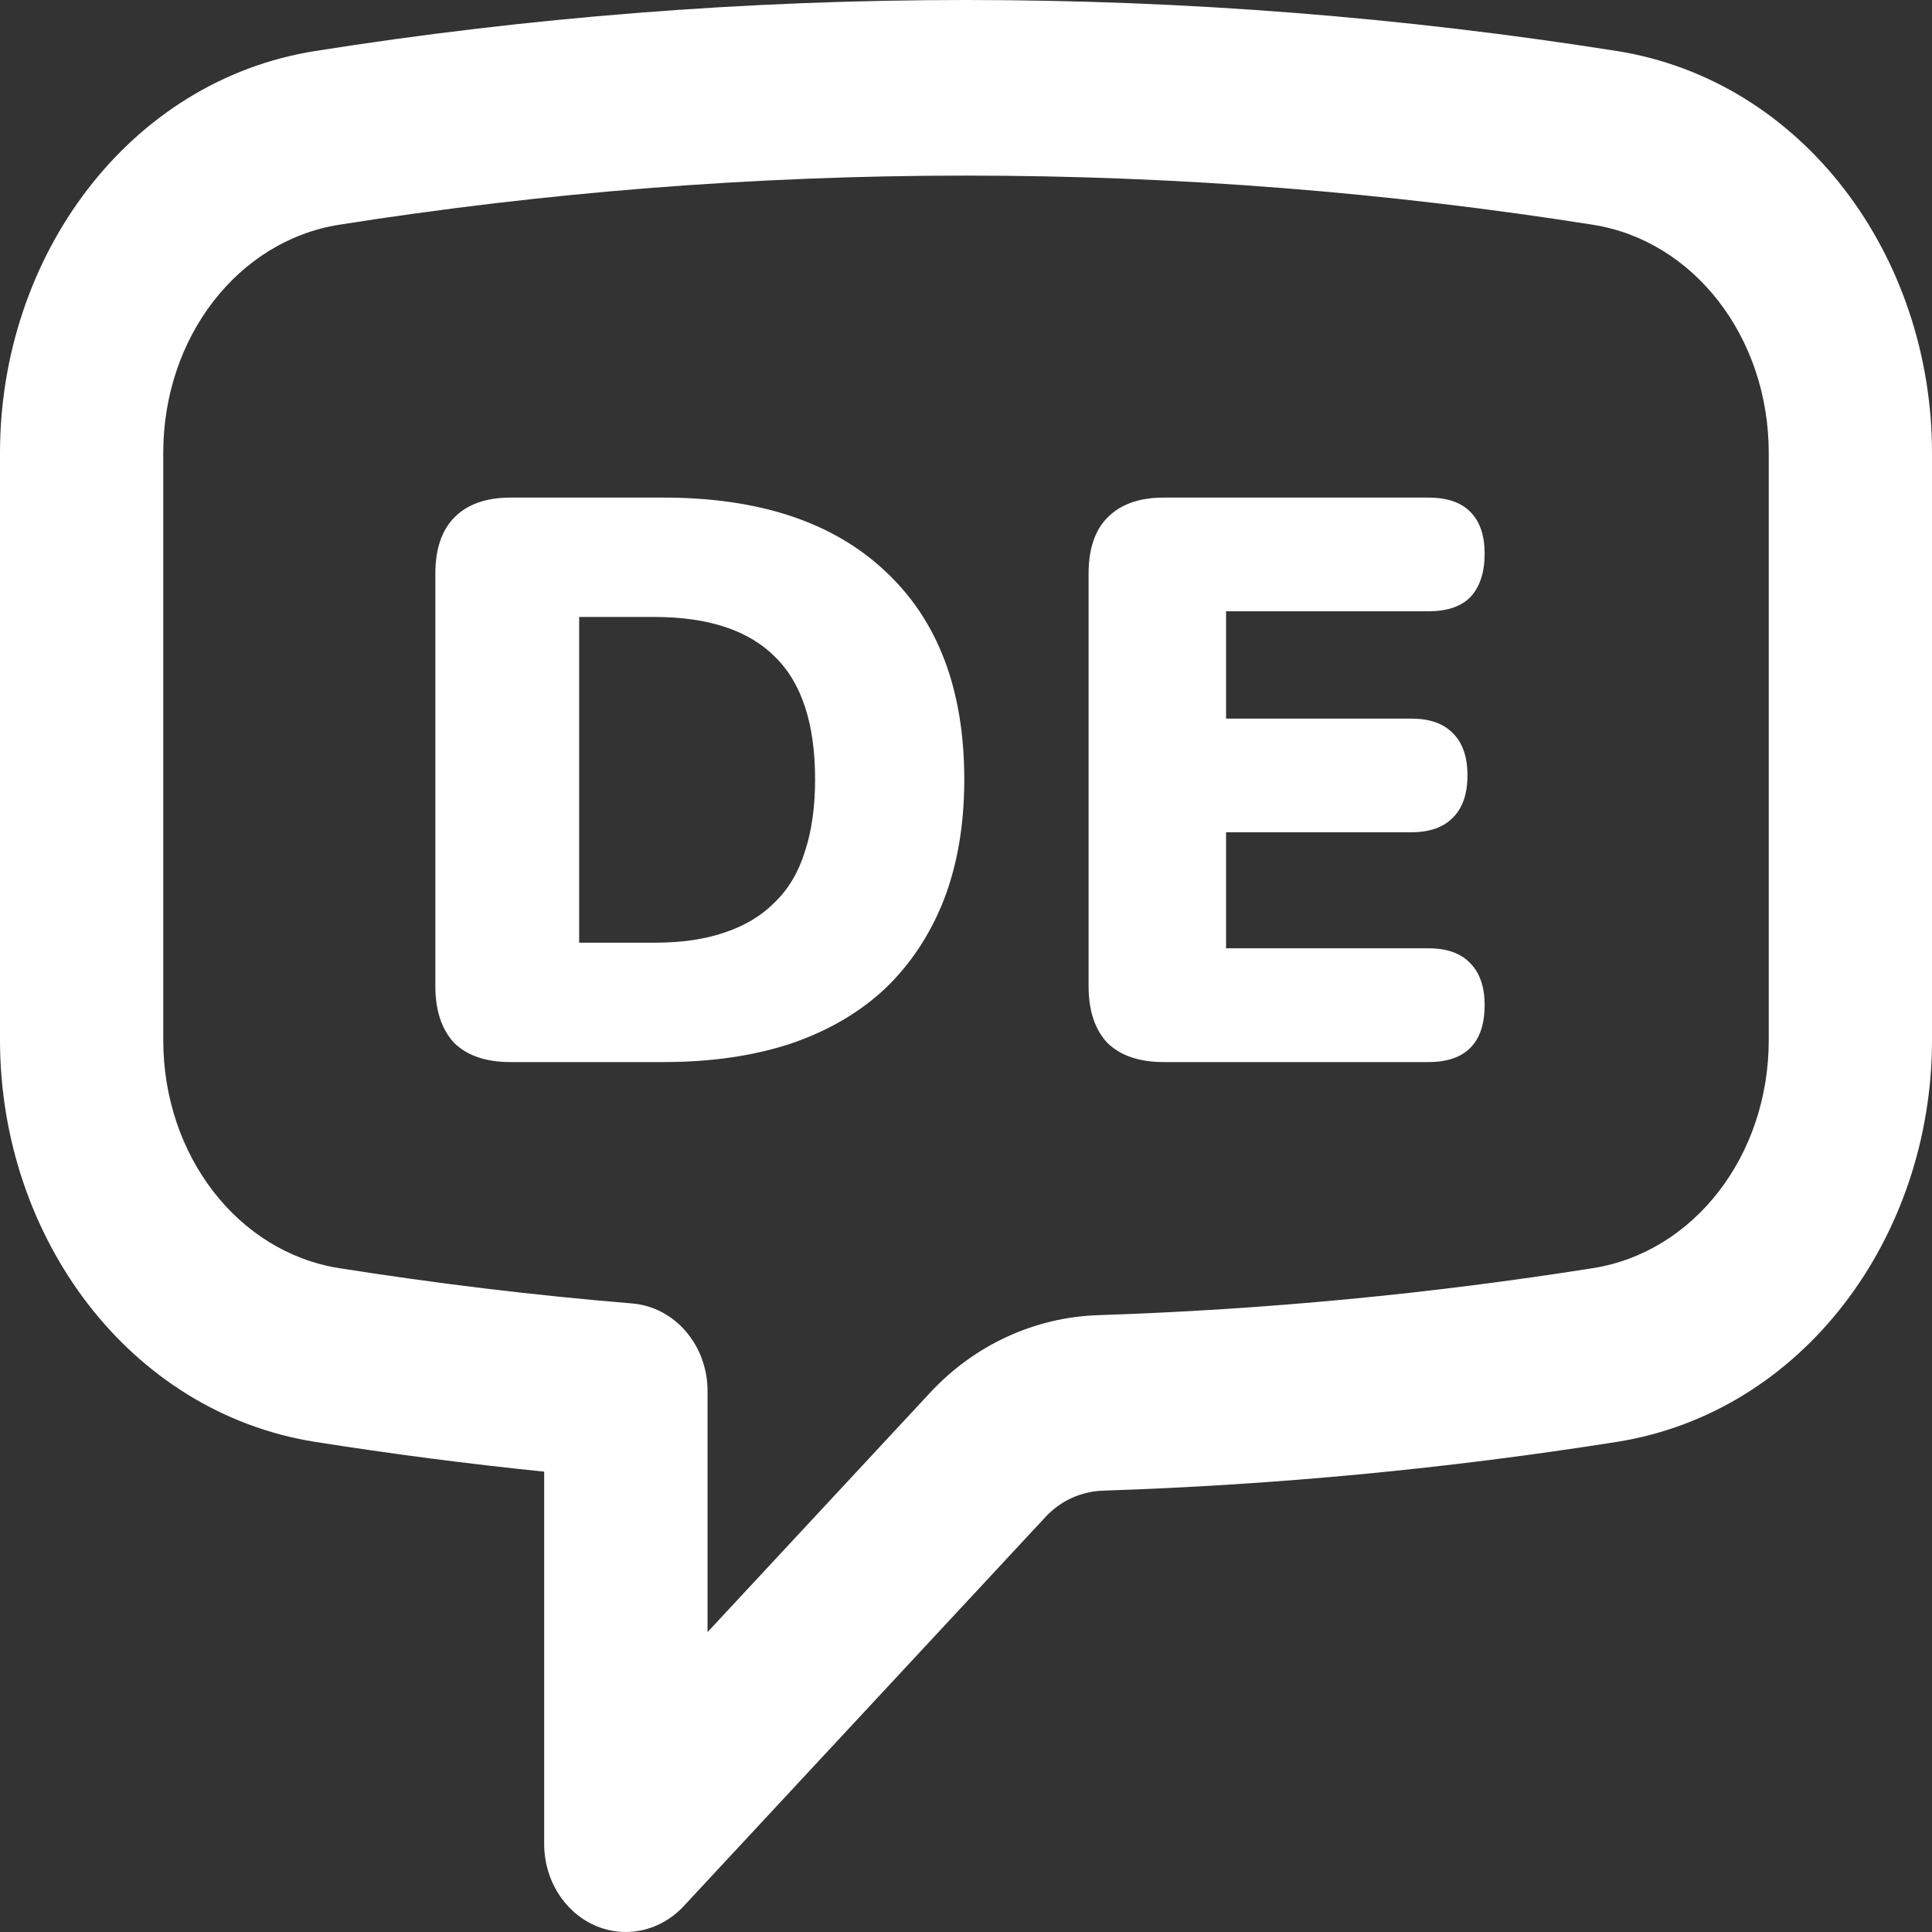 <?xml version="1.0" encoding="UTF-8" standalone="no"?><!DOCTYPE svg PUBLIC "-//W3C//DTD SVG 1.1//EN" "http://www.w3.org/Graphics/SVG/1.1/DTD/svg11.dtd"><svg width="100%" height="100%" viewBox="0 0 18 18" version="1.1" xmlns="http://www.w3.org/2000/svg" xmlns:xlink="http://www.w3.org/1999/xlink" xml:space="preserve" xmlns:serif="http://www.serif.com/" style="fill-rule:evenodd;clip-rule:evenodd;stroke-linejoin:round;stroke-miterlimit:2;"><rect x="0" y="0" width="18" height="18" fill="#333333" stroke="none"/><path id="Union" d="M3.159,2.094c1.906,-0.301 3.857,-0.458 5.841,-0.458c1.985,0 3.935,0.157 5.841,0.458c0.939,0.148 1.638,1.046 1.638,2.125l-0,5.471c-0,1.08 -0.699,1.977 -1.638,2.125c-1.51,0.239 -3.048,0.387 -4.609,0.438c-0.583,0.019 -1.146,0.27 -1.567,0.723l-2.073,2.23l-0,-2.246c-0,-0.428 -0.306,-0.783 -0.702,-0.816c-0.92,-0.076 -1.83,-0.187 -2.731,-0.329c-0.939,-0.149 -1.638,-1.046 -1.638,-2.125l0,-5.471c0,-1.079 0.699,-1.976 1.638,-2.125Zm5.841,-2.094c-2.059,0 -4.083,0.162 -6.062,0.475c-1.739,0.275 -2.938,1.912 -2.938,3.744l-0,5.471c-0,1.832 1.199,3.469 2.938,3.744c0.705,0.111 1.416,0.204 2.132,0.277l0,3.471c0,0.331 0.186,0.629 0.47,0.756c0.284,0.126 0.611,0.056 0.829,-0.178l3.372,-3.627c0.138,-0.149 0.329,-0.238 0.537,-0.245c1.62,-0.053 3.216,-0.206 4.784,-0.454c1.739,-0.275 2.938,-1.912 2.938,-3.744l-0,-5.471c-0,-1.832 -1.199,-3.469 -2.938,-3.744c-1.979,-0.313 -4.003,-0.475 -6.062,-0.475Zm-4.769,9.716c0.121,0.119 0.296,0.179 0.524,0.179l1.427,-0c0.446,-0 0.841,-0.058 1.186,-0.172c0.349,-0.119 0.643,-0.291 0.881,-0.515c0.237,-0.228 0.419,-0.504 0.546,-0.828c0.126,-0.328 0.189,-0.701 0.189,-1.118c-0,-0.836 -0.245,-1.482 -0.735,-1.939c-0.486,-0.458 -1.175,-0.687 -2.067,-0.687l-1.427,0c-0.228,0 -0.403,0.063 -0.524,0.187c-0.116,0.119 -0.175,0.293 -0.175,0.522l0,3.841c0,0.229 0.059,0.405 0.175,0.53Zm1.863,-0.933l-0.698,0l-0,-3.035l0.698,-0c0.505,-0 0.881,0.124 1.128,0.373c0.248,0.243 0.372,0.624 0.372,1.141c-0,0.258 -0.032,0.482 -0.095,0.671c-0.058,0.189 -0.15,0.346 -0.277,0.47c-0.121,0.124 -0.276,0.219 -0.465,0.283c-0.185,0.065 -0.406,0.097 -0.663,0.097Zm4.223,0.933c0.121,0.119 0.296,0.179 0.524,0.179l2.467,-0c0.175,-0 0.306,-0.045 0.393,-0.135c0.087,-0.089 0.131,-0.221 0.131,-0.395c0,-0.169 -0.044,-0.298 -0.131,-0.388c-0.087,-0.094 -0.218,-0.142 -0.393,-0.142l-1.885,0l-0,-1.081l1.725,-0c0.17,-0 0.298,-0.045 0.386,-0.134c0.092,-0.09 0.138,-0.222 0.138,-0.396c-0,-0.174 -0.046,-0.305 -0.138,-0.395c-0.088,-0.089 -0.216,-0.134 -0.386,-0.134l-1.725,-0l-0,-1l1.885,0c0.175,0 0.306,-0.044 0.393,-0.134c0.087,-0.094 0.131,-0.229 0.131,-0.403c0,-0.169 -0.044,-0.298 -0.131,-0.387c-0.087,-0.09 -0.218,-0.135 -0.393,-0.135l-2.467,0c-0.228,0 -0.403,0.063 -0.524,0.187c-0.117,0.119 -0.175,0.293 -0.175,0.522l-0,3.841c-0,0.229 0.058,0.405 0.175,0.53Z" style="fill:#fff;"/></svg>